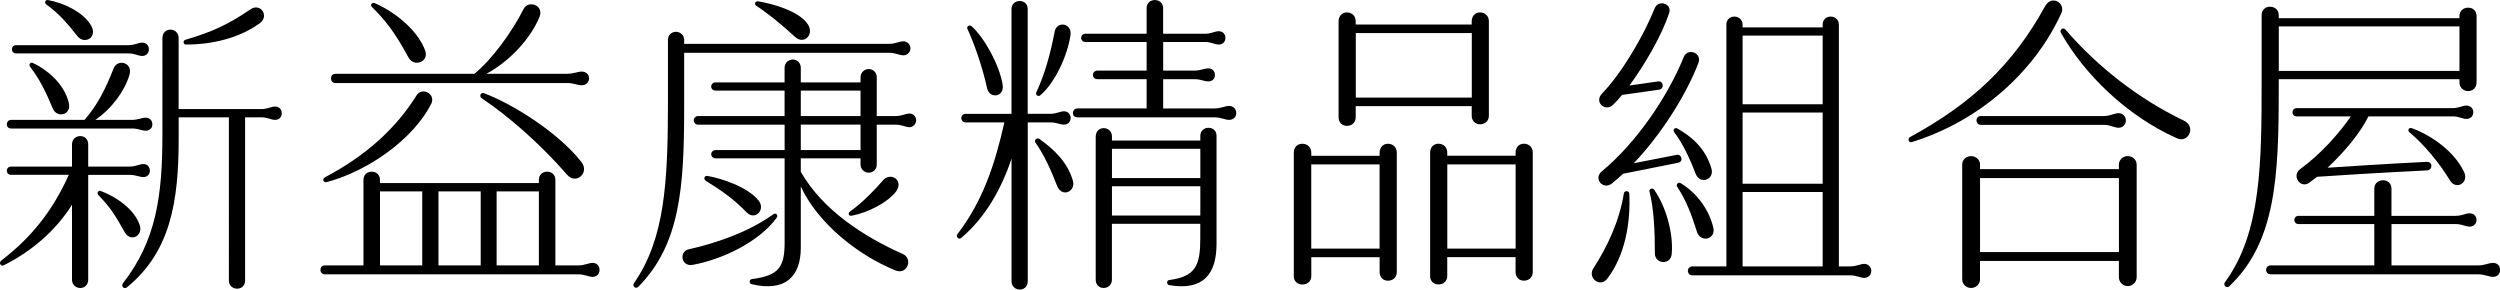 <svg xmlns="http://www.w3.org/2000/svg" id="_&#x5716;&#x5C64;_2" viewBox="0 0 600 69.5"><g id="_&#x5716;&#x5C64;_1-2"><path d="M16.51,41.96H2.63c-.57,0-.99-.42-.99-.99s.42-.99.99-.99h14.65v-5.34c0-1.14.84-1.98,1.98-1.98s1.91.84,1.91,1.98v5.34h9.99c1.37,0,2.29-.61,3.28-.61.88,0,1.53.65,1.53,1.6,0,.88-.65,1.53-1.53,1.53-.99,0-1.91-.53-3.2-.53h-10.07v25.17c0,1.14-.8,1.98-1.91,1.98s-1.98-.84-1.98-1.98v-18c-3.93,6.29-9.99,11.4-16.48,14.57-.57.27-1.18-.65-.5-1.18,7.44-5.68,12.43-12.17,16.21-20.56ZM2.63,28.77h17.66c3.13-3.55,5.15-7.67,6.98-12.36.92-2.36,4.65-1.45,3.81,1.53-1.14,3.89-4.31,8.2-8.2,10.83h8.81c1.45,0,2.36-.53,3.28-.53s1.6.65,1.6,1.6c0,.88-.65,1.53-1.6,1.53s-1.83-.53-3.2-.53H2.63c-.57,0-.99-.42-.99-.99,0-.61.42-1.07.99-1.07ZM3.85,10.84h27c1.45,0,2.36-.61,3.28-.61s1.6.65,1.6,1.6-.65,1.6-1.6,1.6-1.83-.61-3.2-.61H3.85c-.57,0-.99-.42-.99-.99s.42-.99.99-.99ZM7.89,15.11c3.13,1.45,7.4,4.73,8.62,9.53.76,2.97-2.82,3.81-3.81,1.45-1.6-3.81-3.2-7.17-5.49-10.07-.38-.5.08-1.18.69-.92ZM11.52.01c3.93.73,8.24,2.86,10.18,5.84,2.02,3.09-1.41,4.96-3.09,2.86-2.59-3.28-4.39-5.38-7.48-7.63-.57-.42-.23-1.18.38-1.07ZM24.14,45.82c3.89,1.45,8.09,4.42,9.38,8.16.92,2.59-2.17,4.27-3.59,1.75-2.21-3.97-3.43-5.95-6.33-8.92-.46-.46,0-1.18.53-.99ZM29.48,68.01c7.97-10.18,9.5-20.86,9.5-35.81V9.09c0-1.14.8-1.98,1.91-1.98s1.98.84,1.98,1.98v17.09h19.87c1.45,0,2.36-.61,3.28-.61s1.6.65,1.6,1.6-.65,1.6-1.6,1.6-1.83-.61-3.2-.61h-4v39.21c0,1.11-.8,1.91-1.91,1.91s-1.98-.8-1.98-1.91V28.16h-12.05v5.11c0,15.18-1.98,27.19-12.43,35.7-.65.53-1.49-.27-.95-.95ZM60.14,2.22c2.36-1.6,4.58,1.6,2.21,3.36-4.96,3.59-11.44,5.11-17.7,5.11-.72,0-.8-.95-.15-1.14,6.41-1.91,9.99-3.51,15.64-7.32Z"></path><path d="M78,63.7h9.23v-20.52c0-1.18.8-1.98,1.98-1.98s1.98.8,1.98,1.98v.76h38.14v-.76c0-1.18.8-1.98,1.98-1.98s1.98.8,1.98,1.98v20.52h5.49c1.53,0,2.52-.61,3.43-.61.99,0,1.68.69,1.68,1.68s-.69,1.68-1.68,1.68c-.91,0-1.91-.61-3.36-.61h-60.87c-.65,0-1.07-.42-1.07-1.07s.42-1.07,1.07-1.07ZM77.96,42.57c9.84-5.19,17.05-11.71,22.01-19.68,1.3-2.1,4.73-.38,3.51,2.06-4.27,8.39-15.03,16.09-25.09,18.76-.76.19-1.14-.76-.42-1.14ZM80.52,17.71h33.33c4.31-3.51,9.04-10.07,11.82-15.56,1.11-2.21,4.96-.92,3.81,1.91-2.1,5.11-7.02,10.56-12.74,13.65h19.37c1.53,0,2.52-.53,3.51-.53s1.75.65,1.75,1.6-.72,1.68-1.75,1.68-1.98-.53-3.43-.53h-55.68c-.65,0-1.07-.46-1.07-1.14,0-.65.42-1.07,1.07-1.07ZM89.97.77c4.58,1.98,10.14,6.25,12.05,11.29,1.07,2.75-2.63,4.2-3.97,1.75-3.32-6.1-5.42-8.77-8.81-12.17-.46-.46.04-1.18.72-.88ZM101.34,63.7v-17.77h-10.14v17.77h10.14ZM115.37,63.7v-17.77h-10.14v17.77h10.14ZM116.14,22.36c6.94,2.59,17.92,9.5,23.42,16.55,1.98,2.56-1.3,5.49-3.43,3.05-6.64-7.63-14.34-14.26-20.52-18.38-.69-.46-.23-1.49.53-1.22ZM129.33,63.7v-17.77h-10.14v17.77h10.14Z"></path><path d="M152.15,67.97c7.4-10.68,8.16-24.1,8.16-43.78v-14.65c0-1.07.84-1.91,1.91-1.91s1.98.84,1.98,1.91v.99h49.2c1.45,0,2.44-.61,3.43-.61.92,0,1.68.76,1.68,1.68s-.76,1.68-1.68,1.68c-.99,0-1.98-.61-3.36-.61h-49.27v13.12c0,19.07-.92,32.8-10.98,43.02-.69.69-1.53-.19-1.07-.84ZM185.71,51.35c.46-.3,1.14.3.69.92-4.35,5.95-13.35,10.07-20.14,11.29-2.82.53-3.36-3.28-.92-3.74,6.18-1.37,14.26-4.04,20.37-8.47ZM167.48,27.85h20.82v-6.1h-16.63c-.53,0-.99-.46-.99-.99s.46-.99.99-.99h16.63v-3.51c0-1.11.88-1.98,1.98-1.98s1.91.88,1.91,1.98v3.51h14.34v-1.22c0-1.11.88-1.98,1.98-1.98s1.91.88,1.91,1.98v9.31h4.5c1.45,0,2.44-.61,3.36-.61s1.6.73,1.6,1.6-.73,1.68-1.6,1.68-1.91-.61-3.28-.61h-4.58v9.61c0,1.07-.84,1.91-1.91,1.91s-1.98-.84-1.98-1.91v-1.53h-14.34v3.24c5.34,9.31,15.26,15.6,24.49,19.72,2.52,1.14,1.07,5.03-1.68,3.97-8.92-3.58-18.65-11.21-22.81-20.18v14.72c0,6.79-3.62,10.68-11.82,8.73-.61-.15-.61-1.14.08-1.22,6.48-.84,7.86-2.86,7.86-8.81v-20.17h-16.63c-.53,0-.99-.46-.99-.99s.46-.99.99-.99h16.63v-6.1h-20.82c-.53,0-.99-.5-.99-1.07,0-.53.46-.99.99-.99ZM169.8,42.23c3.28.53,9.69,2.67,12.24,5.87,1.83,2.29-.91,4.88-2.82,2.9-2.94-3.09-6.14-5.34-9.8-7.59-.65-.38-.42-1.33.38-1.18ZM181.97.32c3.66.61,9.46,2.29,11.71,5.22,2.02,2.63-.69,5.34-2.86,3.32-3.39-3.13-6.79-5.84-9.31-7.47-.61-.42-.23-1.18.46-1.07ZM206.53,27.85v-6.1h-14.34v6.1h14.34ZM206.53,36.01v-6.1h-14.34v6.1h14.34ZM211.83,43.37c1.94-2.29,5.15-.04,3.24,2.56-1.94,2.63-6.75,5.11-10.64,5.84-.73.15-.99-.61-.46-.99,3.01-2.1,6.06-5.3,7.86-7.4Z"></path><path d="M229.76,56.23c6.14-8.05,8.96-16.59,11.29-26.85h-9.27c-.61,0-1.07-.46-1.07-1.07,0-.57.46-.99,1.07-.99h10.98V2.15c0-1.11.84-1.91,1.98-1.91s1.91.8,1.91,1.91v25.17h5.42c1.45,0,2.37-.61,3.28-.61s1.6.65,1.6,1.6-.65,1.6-1.6,1.6-1.83-.53-3.2-.53h-5.49v38.14c0,1.14-.8,1.98-1.91,1.98s-1.98-.84-1.98-1.98v-29.44c-2.44,7.28-6.33,14.19-12.09,19.03-.61.53-1.33-.34-.92-.88ZM233.16,6.27c3.2,2.9,6.71,9.38,7.47,14.03.53,3.05-3.2,3.51-3.74.84-1.14-5.26-3.2-10.98-4.73-14.26-.23-.53.53-.99.99-.61ZM249.41,33.31c3.74,2.67,6.79,5.68,8.08,10.03.76,2.67-2.67,4.2-3.81,1.22-1.3-3.36-2.97-7.25-5.19-10.37-.38-.61.42-1.22.92-.88ZM253.11,7.6c.53-2.67,4.23-2.06,3.81.84-.76,5.11-3.85,11.59-7.28,14.45-.5.42-1.22-.15-.91-.76,2.13-4.58,3.39-9.38,4.39-14.53ZM258.56,26.02h16.63v-7.02h-11.82c-.61,0-1.07-.42-1.07-.99,0-.61.46-1.07,1.07-1.07h11.82v-6.86h-14.72c-.57,0-.99-.42-.99-.99s.42-.99.99-.99h14.72V1.92c0-1.11.84-1.91,1.98-1.91s1.98.8,1.98,1.91v6.18h10.07c1.45,0,2.37-.61,3.28-.61s1.6.65,1.6,1.6-.65,1.6-1.6,1.6-1.83-.61-3.2-.61h-10.14v6.86h7.55c1.45,0,2.36-.53,3.28-.53s1.6.65,1.6,1.6c0,.88-.65,1.53-1.6,1.53s-1.83-.53-3.2-.53h-7.63v7.02h12.28c1.6,0,2.59-.61,3.51-.61,1.03,0,1.75.72,1.75,1.75,0,.95-.72,1.6-1.75,1.6-.92,0-1.91-.61-3.43-.61h-32.95c-.61,0-1.07-.42-1.07-.99,0-.69.46-1.14,1.07-1.14ZM262.98,32.73c0-1.14.8-1.98,1.91-1.98s1.98.84,1.98,1.98v.99h21.21v-1.14c0-1.11.84-1.91,1.98-1.91s1.91.8,1.91,1.91v25.93c0,7.21-3.13,11.33-11.37,9.92-.61-.11-.69-1.14,0-1.22,6.41-.84,7.47-3.58,7.47-9.99v-3.51h-21.21v13.42c0,1.14-.84,1.98-1.98,1.98s-1.91-.84-1.91-1.98v-34.4ZM288.08,42.73v-7.02h-21.21v7.02h21.21ZM288.08,51.73v-7.02h-21.21v7.02h21.21Z"></path><path d="M310.51,66.3v-29.67c0-1.26.84-2.13,2.06-2.13s2.14.88,2.14,2.13v.76h16.4v-.76c0-1.26.84-2.13,1.98-2.13,1.26,0,2.14.88,2.14,2.13v28.68c0,1.22-.88,2.06-2.14,2.06-1.14,0-1.98-.84-1.98-2.06v-3.59h-16.4v4.58c0,1.14-.88,1.98-2.14,1.98s-2.06-.84-2.06-1.98ZM331.1,59.66v-20.21h-16.4v20.21h16.4ZM321.26,5.12c0-1.26.84-2.14,1.98-2.14,1.26,0,2.13.88,2.13,2.14v.76h27.84v-.76c0-1.26.84-2.14,1.98-2.14,1.26,0,2.14.88,2.14,2.14v22.65c0,1.22-.88,2.06-2.14,2.06-1.14,0-1.98-.84-1.98-2.06v-2.29h-27.84v2.67c0,1.22-.88,2.06-2.13,2.06-1.14,0-1.98-.84-1.98-2.06V5.12ZM353.23,23.43V7.94h-27.84v15.48h27.84ZM343.23,36.62c0-1.26.84-2.13,1.98-2.13,1.26,0,2.13.88,2.13,2.13v.76h16.4v-.76c0-1.26.84-2.13,1.98-2.13,1.26,0,2.14.88,2.14,2.13v28.68c0,1.22-.88,2.06-2.14,2.06-1.14,0-1.98-.84-1.98-2.06v-3.59h-16.4v4.58c0,1.14-.88,1.98-2.13,1.98-1.14,0-1.98-.84-1.98-1.98v-29.67ZM363.75,59.66v-20.21h-16.4v20.21h16.4Z"></path><path d="M389.73,46.39c.11-.69,1.26-.69,1.3.08.34,7.02-1.03,14.87-5.3,20.44-1.75,2.21-4.73-.23-3.36-2.44,3.43-5.34,6.25-11.29,7.36-18.08ZM384.43,41.13c8.47-7.02,15.87-18.08,19.68-27.46.99-2.29,4.42-.99,3.51,1.45-2.97,7.7-8.85,17.05-15.52,24.06l10.34-2.02c1.14-.23,1.68,1.64.3,1.91l-13.2,2.63c-.88.8-1.75,1.6-2.67,2.33-2.21,1.68-4.5-1.22-2.44-2.9ZM397.09,2.07c.84-2.29,4.27-1.22,3.51,1.07-1.72,5.23-5.76,12.24-9.54,17.39l6.87-.99c1.3-.19,1.6,1.79.23,1.98l-8.85,1.26c-.8.95-1.56,1.79-2.29,2.48-1.83,1.6-4.5-.76-2.52-2.82,4.8-4.96,10.07-14.04,12.59-20.37ZM397.01,45.55c2.78,3.97,4.65,10.37,4.2,15.41-.23,2.75-4.04,2.44-4.04-.15,0-5.26-.23-10.68-1.3-14.87-.15-.53.69-1.03,1.14-.38ZM402.54,30.83c3.66,2.06,6.83,4.92,8.2,9.61.8,2.71-2.75,3.97-3.81,1.22-1.37-3.66-3.13-7.32-5.11-9.92-.46-.61.19-1.22.72-.91ZM403.35,43.95c3.66,2.21,6.79,6.1,7.86,10.76.61,2.75-3.13,3.66-3.97.84-1.3-4.12-2.52-7.4-4.73-10.75-.34-.5.27-1.18.84-.84ZM406.17,63.93h8.16V5.89c0-1.11.8-1.91,1.91-1.91s1.98.8,1.98,1.91v.69h19.22v-.69c0-1.11.8-1.91,1.91-1.91s1.98.8,1.98,1.91v58.05h2.67c1.53,0,2.52-.61,3.43-.61s1.68.73,1.68,1.68-.72,1.68-1.68,1.68-1.91-.61-3.36-.61h-37.91c-.61,0-1.07-.46-1.07-1.07s.46-1.07,1.07-1.07ZM437.44,25.03V8.55h-19.22v16.48h19.22ZM437.44,44.1v-17.09h-19.22v17.09h19.22ZM437.44,63.93v-17.85h-19.22v17.85h19.22Z"></path><path d="M458.42,32.89c14.87-8.09,24.71-17.39,32.42-31.43,1.6-2.82,4.96-.69,3.89,1.68-6.25,13.81-19.37,25.86-35.93,30.97-.69.23-1.07-.84-.38-1.22ZM470.93,39.45c0-1.11.95-1.98,2.13-1.98s2.14.88,2.14,1.98v1.14h33.33v-1.07c0-1.14.95-2.06,2.14-2.06s2.13.91,2.13,2.06v27c0,1.18-.95,2.14-2.13,2.14s-2.14-.95-2.14-2.14v-3.89h-33.33v4.42c0,1.14-.95,2.06-2.14,2.06s-2.13-.92-2.13-2.06v-27.61ZM475.43,27.85h29.52c1.45,0,2.52-.69,3.51-.69s1.75.76,1.75,1.75-.76,1.75-1.75,1.75-2.06-.69-3.43-.69h-29.6c-.61,0-1.07-.46-1.07-1.07s.46-1.07,1.07-1.07ZM508.54,60.5v-17.77h-33.33v17.77h33.33ZM495.72,7.11c7.55,8.77,17.39,16.55,28.38,21.82,3.05,1.45,1.14,5.49-1.6,4.27-12.2-5.42-22.42-15.56-27.92-25.4-.3-.61.53-1.37,1.14-.69Z"></path><path d="M534.02,67.67c8.7-11.82,8.77-28.6,8.77-48.51V3.67c0-1.22.84-2.06,1.98-2.06,1.26,0,2.13.84,2.13,2.06v.69h43.36v-.5c0-1.18.88-2.02,2.1-2.02s2.02.84,2.02,2.02v15.9c0,1.22-.84,2.1-2.02,2.1s-2.1-.88-2.1-2.1v-.76h-43.36v2.29c0,21.13-.69,36.77-11.86,47.41-.65.61-1.6-.23-1.03-1.03ZM544.93,63.7h24.9v-9.92h-18.19c-.57,0-.99-.42-.99-.99s.42-.99.99-.99h18.19v-6.52c0-1.18.88-2.02,2.1-2.02s2.02.84,2.02,2.02v6.52h15.45c1.45,0,2.36-.61,3.28-.61.99,0,1.68.65,1.68,1.6s-.69,1.6-1.68,1.6c-.92,0-1.83-.61-3.2-.61h-15.52v9.92h20.79c1.53,0,2.59-.61,3.59-.61s1.68.69,1.68,1.68-.69,1.68-1.68,1.68-2.06-.61-3.51-.61h-49.89c-.61,0-1.07-.46-1.07-1.07s.46-1.07,1.07-1.07ZM590.27,17.02V6.34h-43.36v10.68h43.36ZM551.18,25.95h37.45c1.45,0,2.37-.61,3.28-.61.99,0,1.68.65,1.68,1.6s-.69,1.6-1.68,1.6c-.91,0-1.83-.61-3.2-.61h-20.29c-1.75,3.66-5.61,8.43-9.8,12.32,5.07-.34,14.15-.92,23.76-1.41,1.53-.08,1.53,1.98.08,2.06-11.67.57-22.58,1.26-26.35,1.53l-1.94,1.45c-2.06,1.45-4.27-1.68-2.14-3.28,5.26-3.85,9.5-8.81,12.17-12.66h-13.01c-.57,0-.99-.42-.99-.99s.42-.99.99-.99ZM578.8,30.75c3.74,1.3,9.99,5.03,12.58,10.53,1.22,2.59-1.91,4.42-3.36,2.06-2.59-4.27-6.33-8.77-9.76-11.59-.53-.46-.15-1.22.53-.99Z"></path></g></svg>